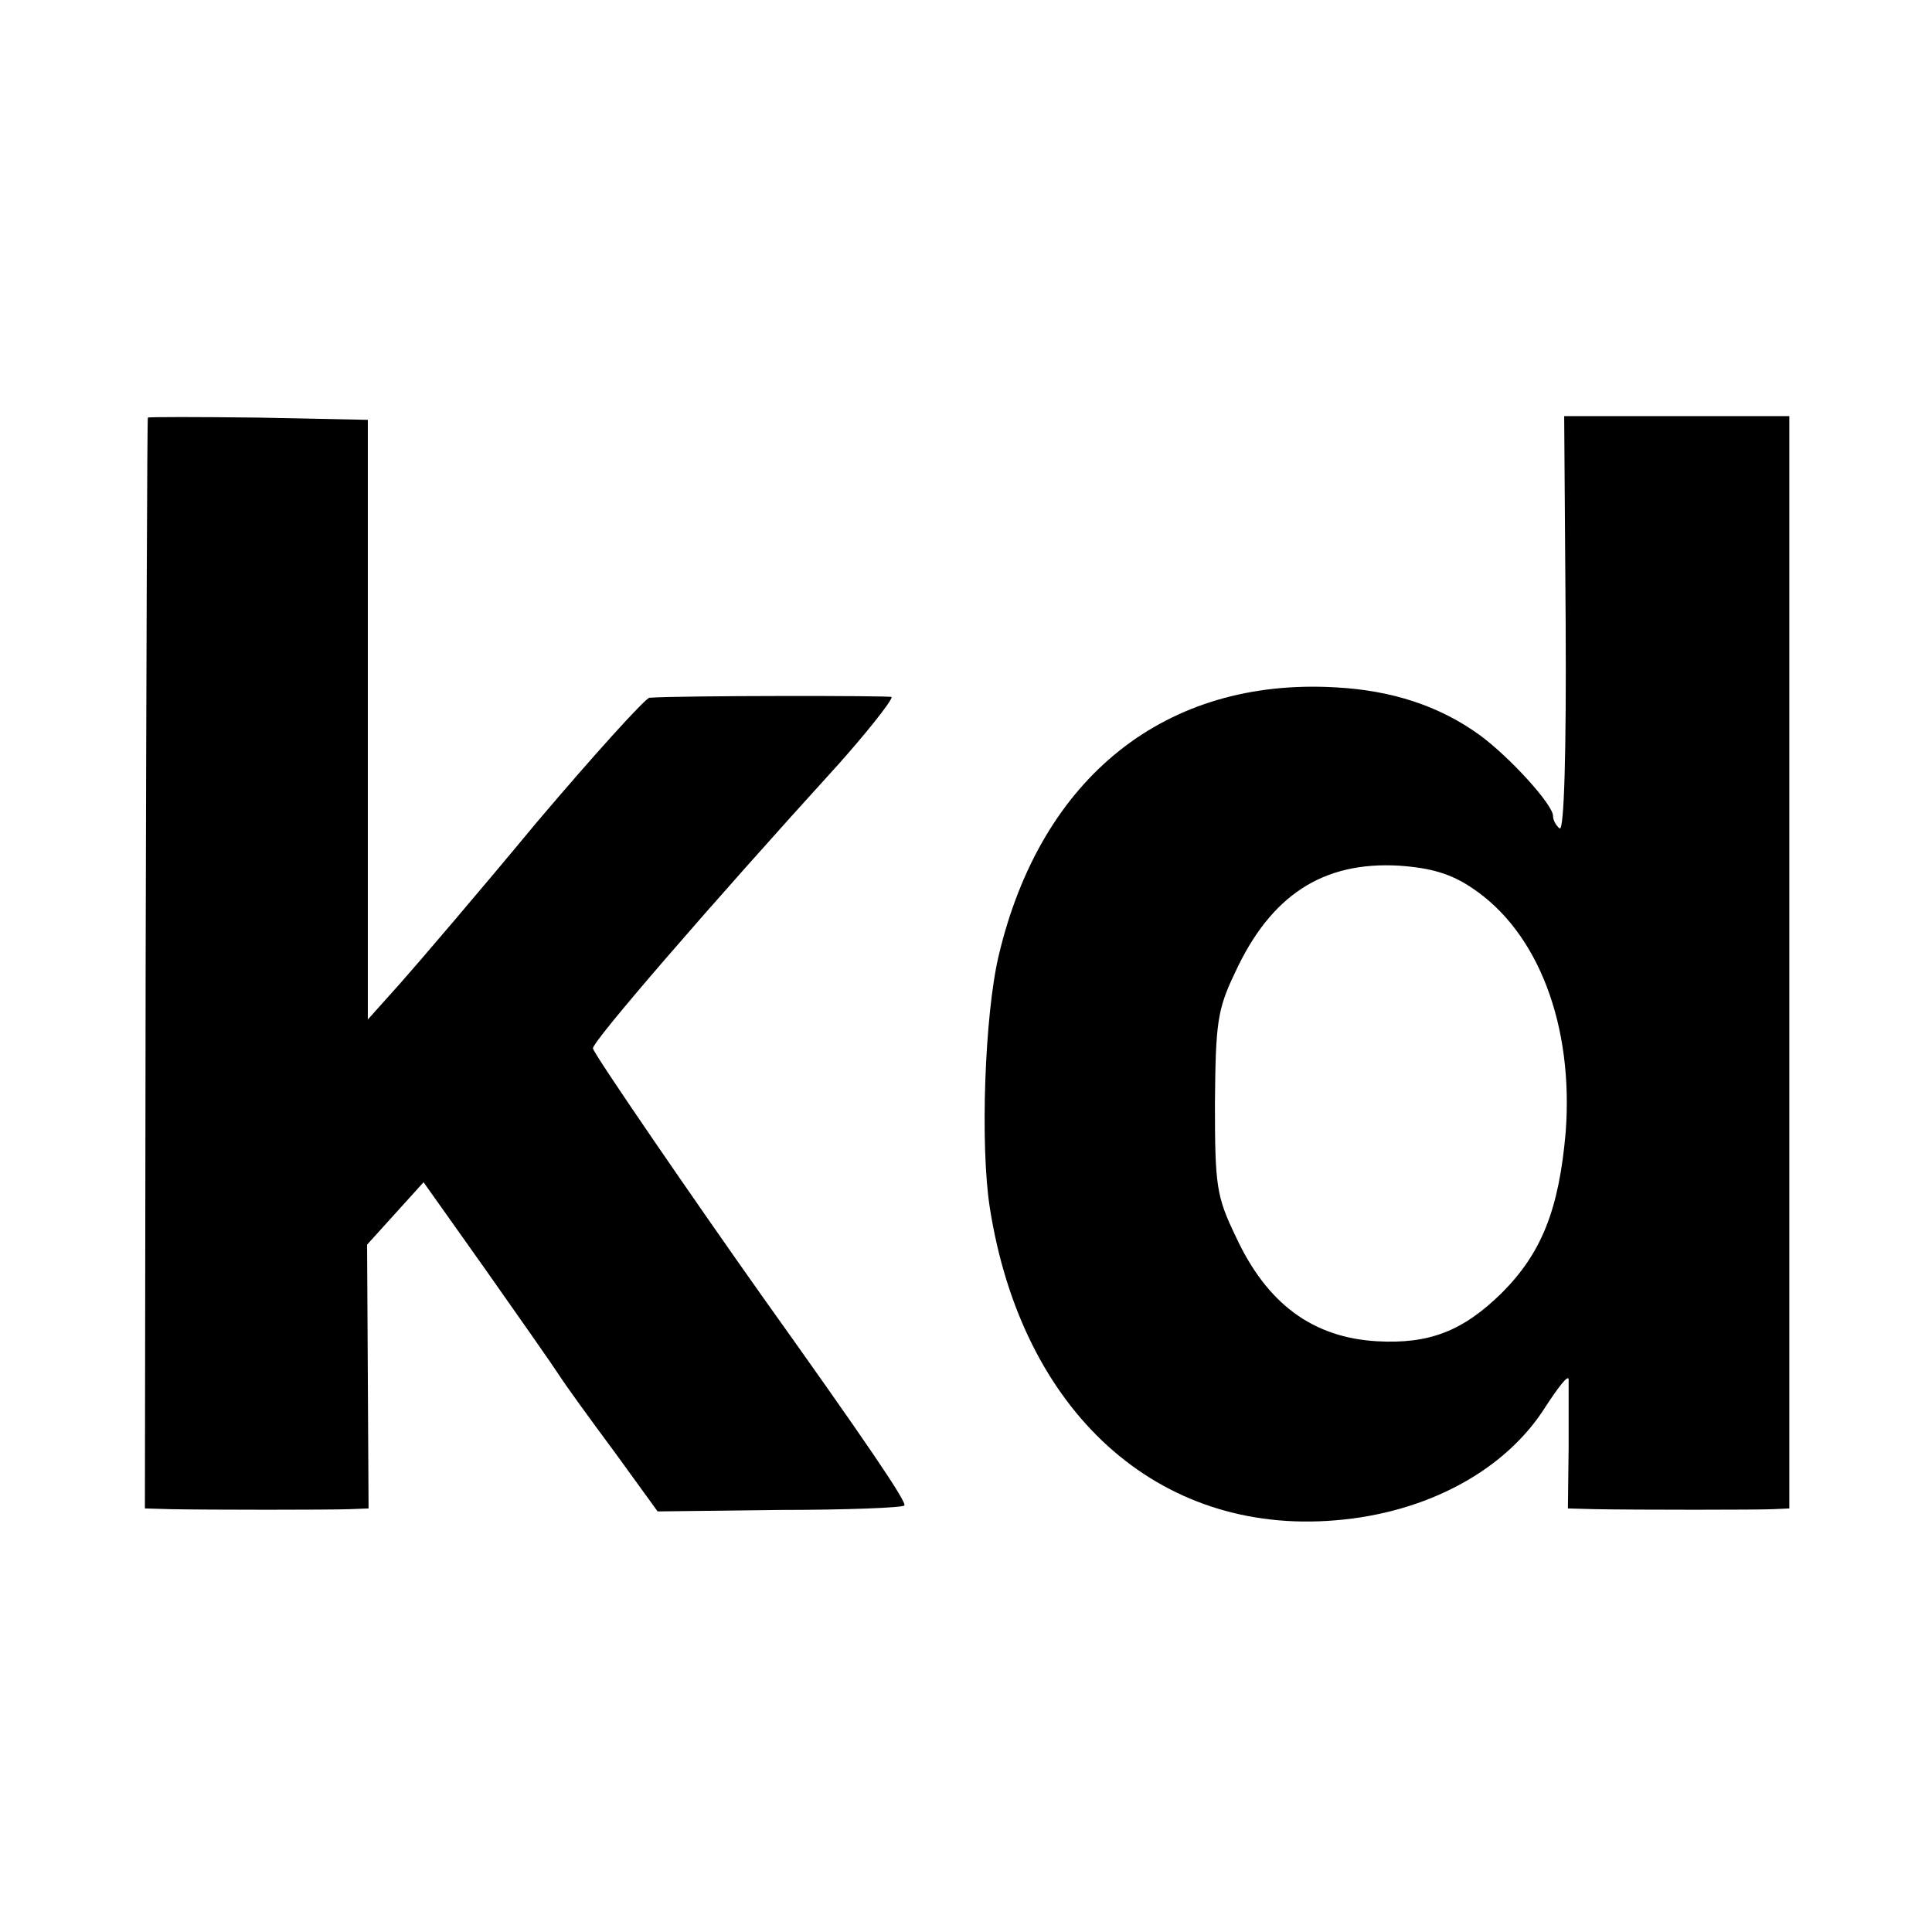 <?xml version="1.0" standalone="no"?>
<!DOCTYPE svg PUBLIC "-//W3C//DTD SVG 20010904//EN"
 "http://www.w3.org/TR/2001/REC-SVG-20010904/DTD/svg10.dtd">
<svg version="1.0" xmlns="http://www.w3.org/2000/svg"
 width="260pt" height="260pt" viewBox="0 0 260 260"
 preserveAspectRatio="xMidYMid meet">
<g transform="translate(0,260) scale(0.1,-0.1)"
fill="#000000" stroke="none">
<path d="M199 2038 c-1 -2 -2 -333 -3 -735 l-1 -733 35 -1 c54 -1 212 -1 240
0 l26 1 -1 178 -1 177 38 42 38 42 83 -117 c45 -64 90 -128 99 -142 9 -14 43
-61 75 -104 l58 -80 164 2 c90 0 166 3 168 6 4 4 -51 85 -193 284 -85 120
-224 322 -226 331 -3 7 158 193 329 381 35 39 73 86 73 92 0 2 -286 2 -326 -1
-6 -1 -74 -76 -152 -168 -77 -93 -160 -190 -184 -217 l-43 -48 0 403 0 404
-147 3 c-82 1 -149 1 -149 0z"/>
<path d="M2107 1760 c1 -169 -2 -278 -8 -275 -5 4 -9 11 -9 17 0 15 -58 79
-99 109 -54 39 -118 60 -194 64 -228 13 -396 -120 -453 -361 -19 -80 -25 -256
-12 -339 43 -275 226 -441 465 -421 123 10 229 67 283 153 17 26 30 43 31 37
0 -5 0 -46 0 -91 l-1 -83 37 -1 c59 -1 216 -1 239 0 l22 1 0 735 0 735 -152 0
-151 0 2 -280z m-126 -355 c89 -59 137 -185 126 -329 -9 -103 -32 -162 -86
-216 -52 -51 -97 -69 -168 -65 -86 5 -148 50 -190 141 -26 54 -28 68 -28 179
1 108 3 126 27 176 48 104 118 150 221 144 43 -3 70 -11 98 -30z"/>
</g>
</svg>
